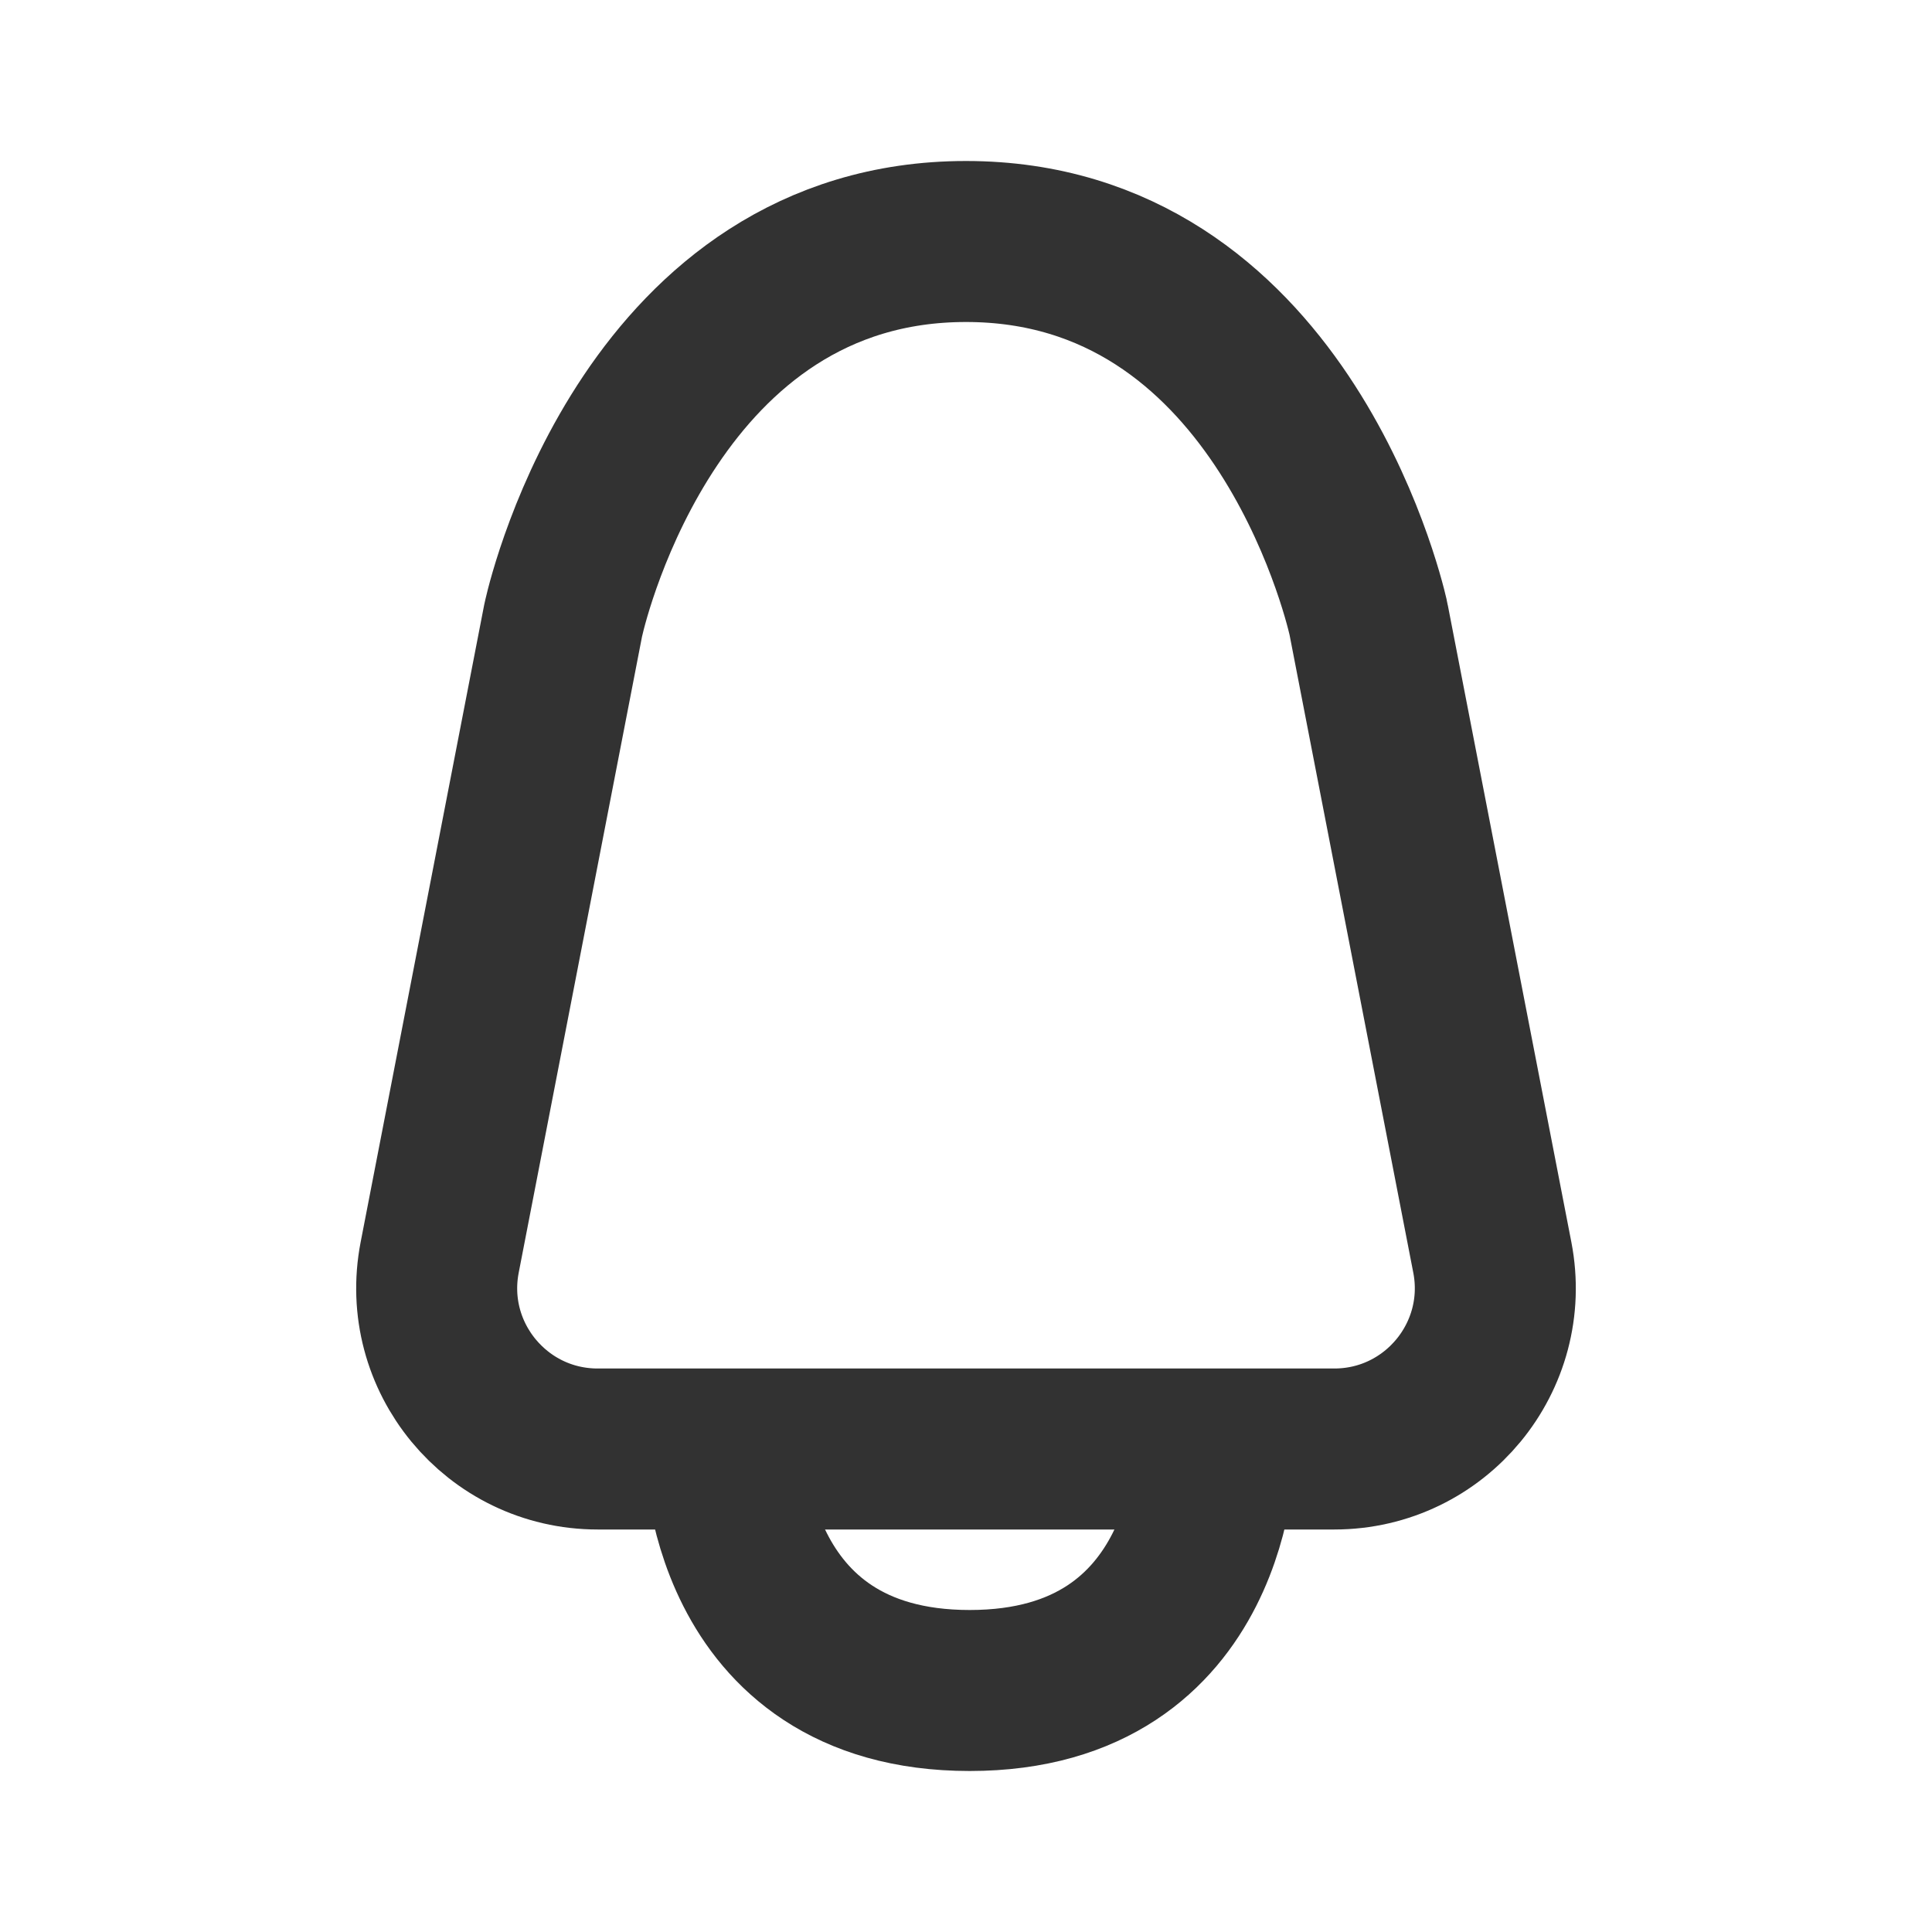 <?xml version="1.0" encoding="utf-8"?><!-- Скачано с сайта svg4.ru / Downloaded from svg4.ru -->
<svg width="800px" height="800px" viewBox="0 0 24 24" fill="none" xmlns="http://www.w3.org/2000/svg">
<path d="M9 18C9 18 9 21 12.046 21C15.093 21 15.093 18 15.093 18" stroke="#323232" stroke-width="2" stroke-linejoin="round"/>
<path d="M6.996 7.706L5.462 15.619C5.222 16.854 6.168 18 7.425 18H9H15H16.575C17.832 18 18.778 16.854 18.538 15.619L17.003 7.706C17.001 7.694 16.999 7.683 16.996 7.671C16.926 7.365 15.86 3 12 3C8.14 3 7.074 7.365 7.004 7.671C7.001 7.683 6.999 7.694 6.996 7.706Z" stroke="#323232" stroke-width="2" stroke-linejoin="round"/>
</svg>